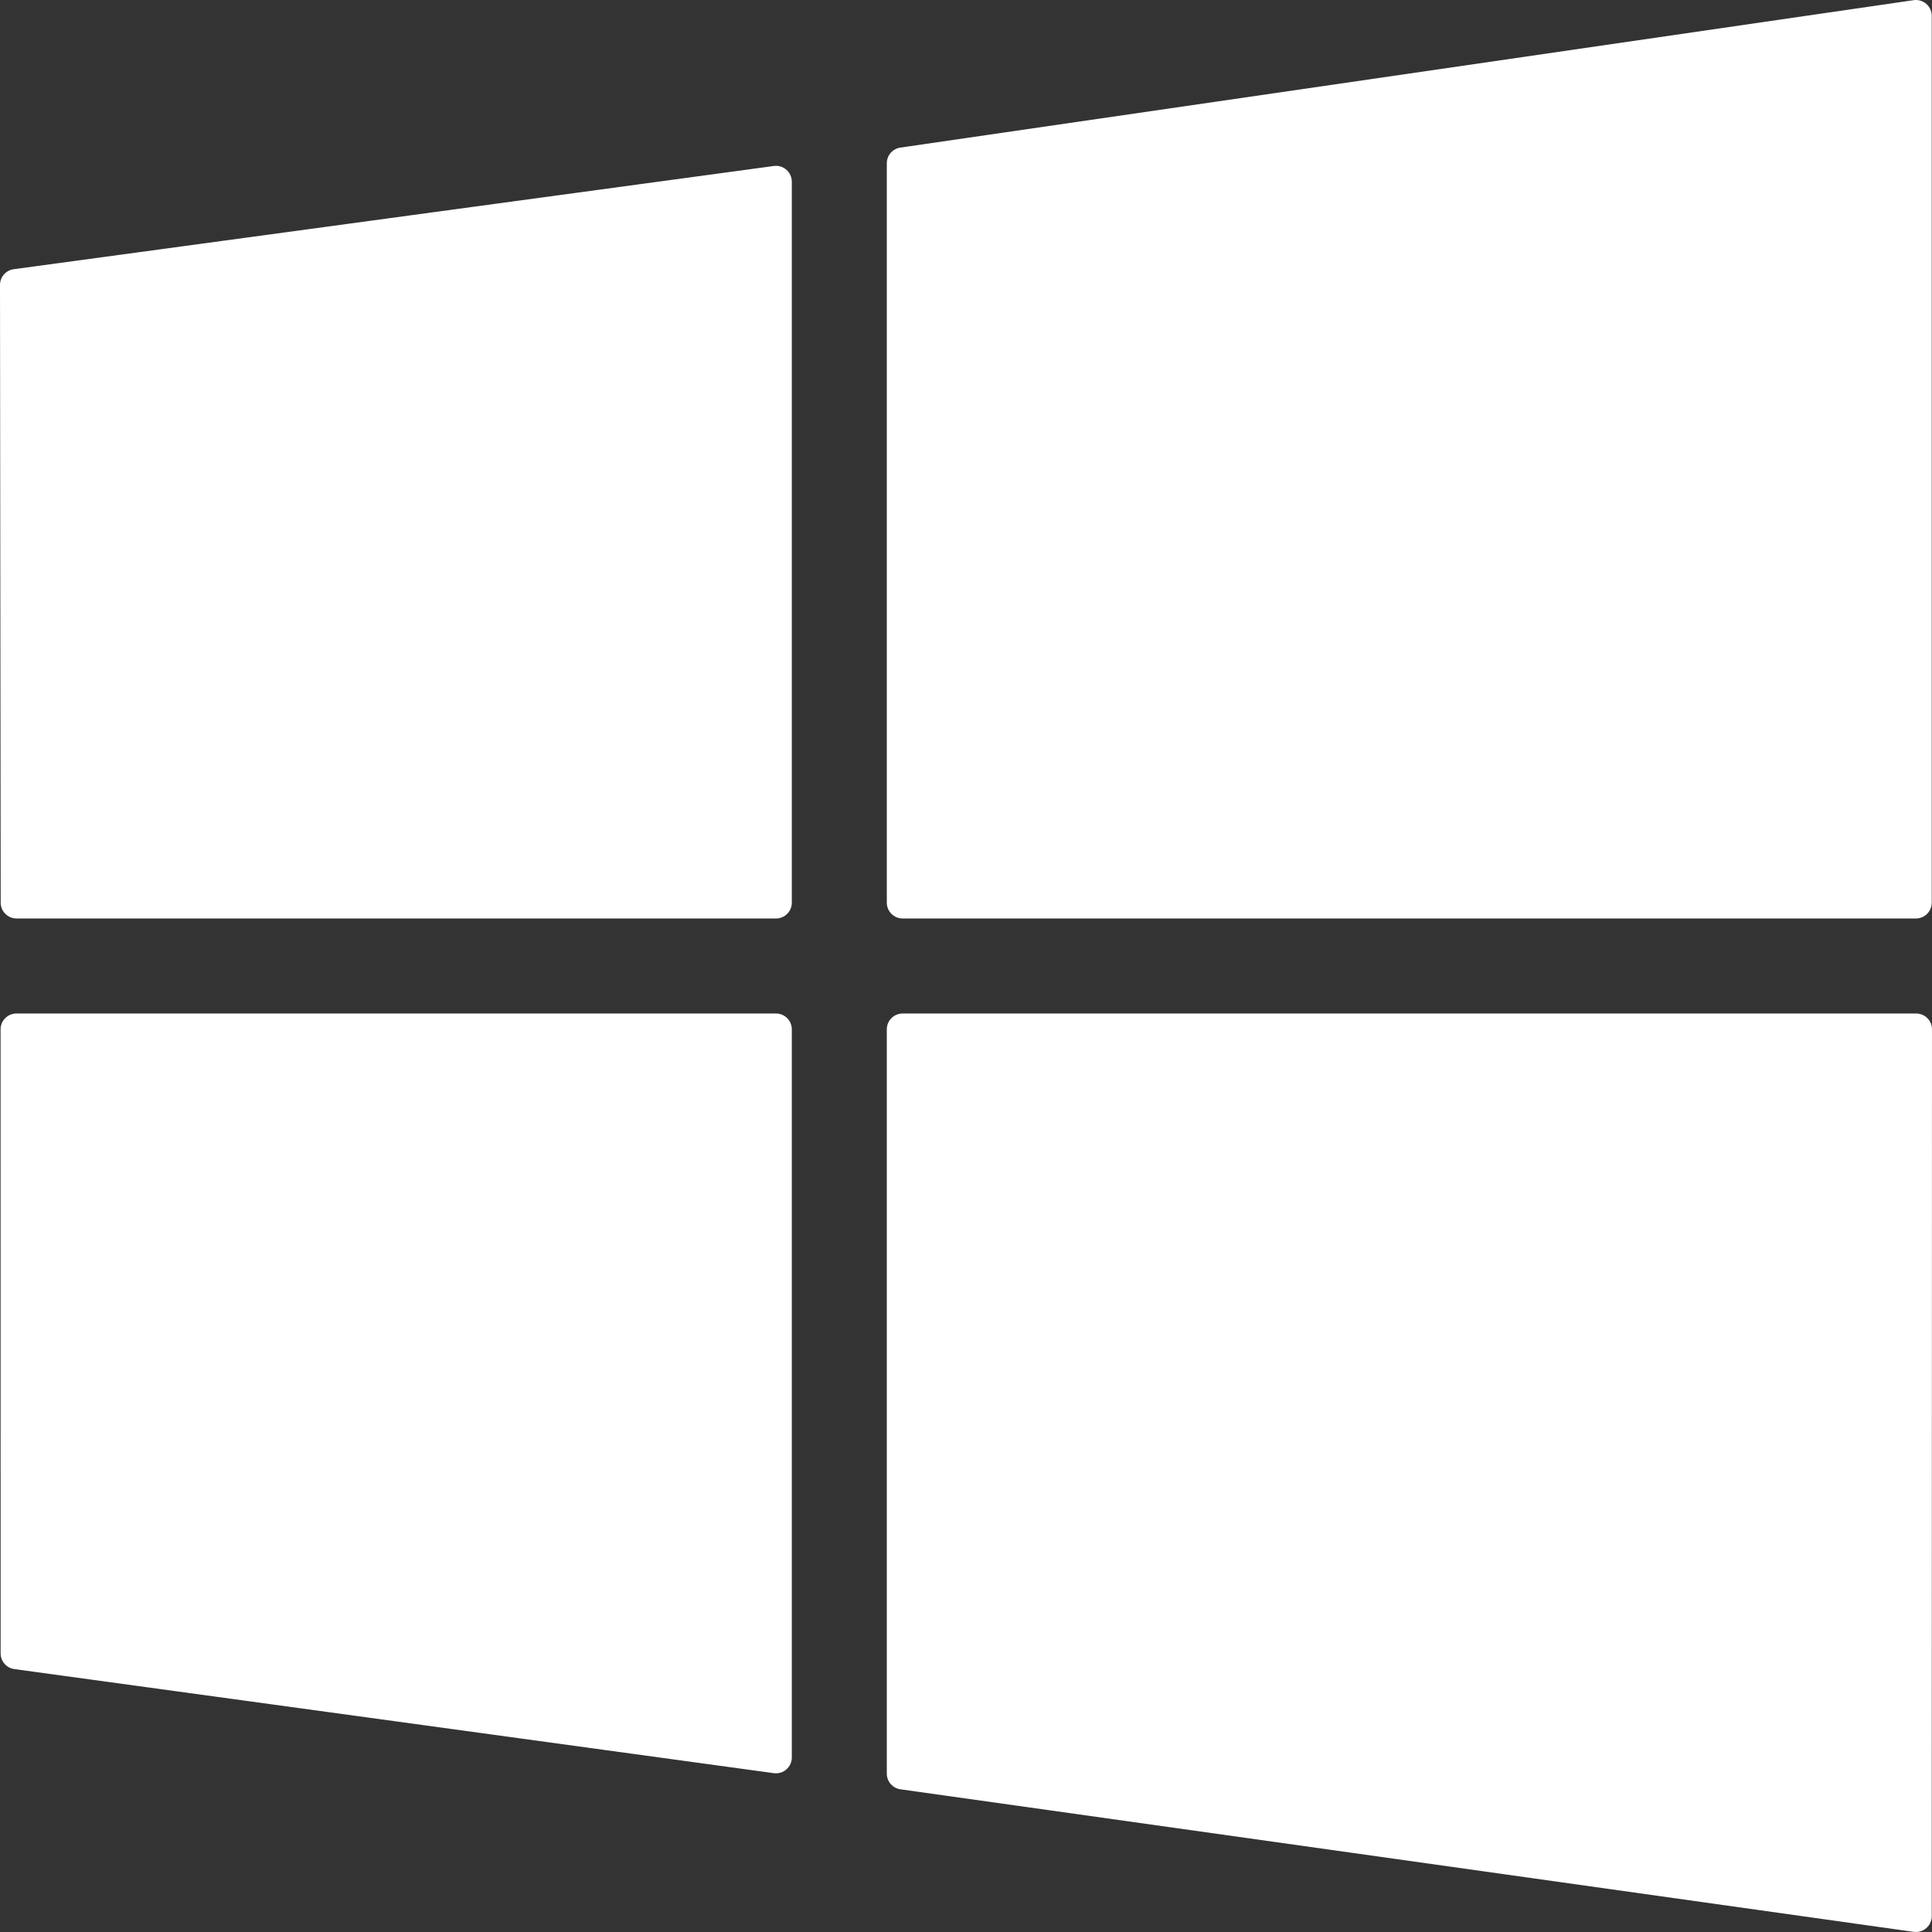 <svg width="233" height="233" viewBox="0 0 233 233" fill="none" xmlns="http://www.w3.org/2000/svg">
<rect x="0" y="0" width="233" height="233" fill="#333333" stroke="none"/>
<g clip-path="url(#clip0_1110_890)">
<path d="M106.949 19.69V108.86C106.949 109.915 107.804 110.77 108.859 110.77H231.059C232.114 110.77 232.969 109.915 232.969 108.86V1.91C232.969 1.355 232.728 0.828 232.309 0.465C231.89 0.102 231.335 -0.06 230.784 0.02L108.584 17.8C107.645 17.937 106.949 18.742 106.949 19.69Z" fill="white"/>
<path d="M93.583 213.862C94.042 213.862 94.489 213.697 94.839 213.391C95.254 213.028 95.493 212.504 95.493 211.952V124.139C95.493 123.084 94.638 122.229 93.583 122.229H1.98C1.474 122.229 0.988 122.43 0.63 122.789C0.271 123.147 0.07 123.633 0.07 124.139L0.075 199.398C0.075 200.353 0.78 201.161 1.725 201.291L93.323 213.845C93.409 213.856 93.496 213.862 93.583 213.862Z" fill="white"/>
<path d="M1.993 110.77H93.583C94.638 110.77 95.493 109.915 95.493 108.86V21.91C95.493 21.359 95.254 20.835 94.839 20.472C94.425 20.109 93.876 19.942 93.326 20.018L1.653 32.467C0.705 32.596 -0.001 33.405 6.1948e-07 34.362L0.083 108.861C0.085 109.916 0.94 110.77 1.993 110.77Z" fill="white"/>
<path d="M231.059 233C231.516 233 231.962 232.836 232.312 232.532C232.729 232.169 232.969 231.643 232.969 231.09L232.999 124.139C232.999 123.633 232.798 123.147 232.44 122.789C232.082 122.43 231.596 122.229 231.089 122.229H108.859C107.804 122.229 106.949 123.084 106.949 124.139V213.899C106.949 214.85 107.651 215.657 108.592 215.79L230.792 232.982C230.882 232.994 230.97 233 231.059 233Z" fill="white"/>
</g>
<defs>
<clipPath id="clip0_1110_890">
<rect width="233" height="233" fill="white"/>
</clipPath>
</defs>
</svg>
